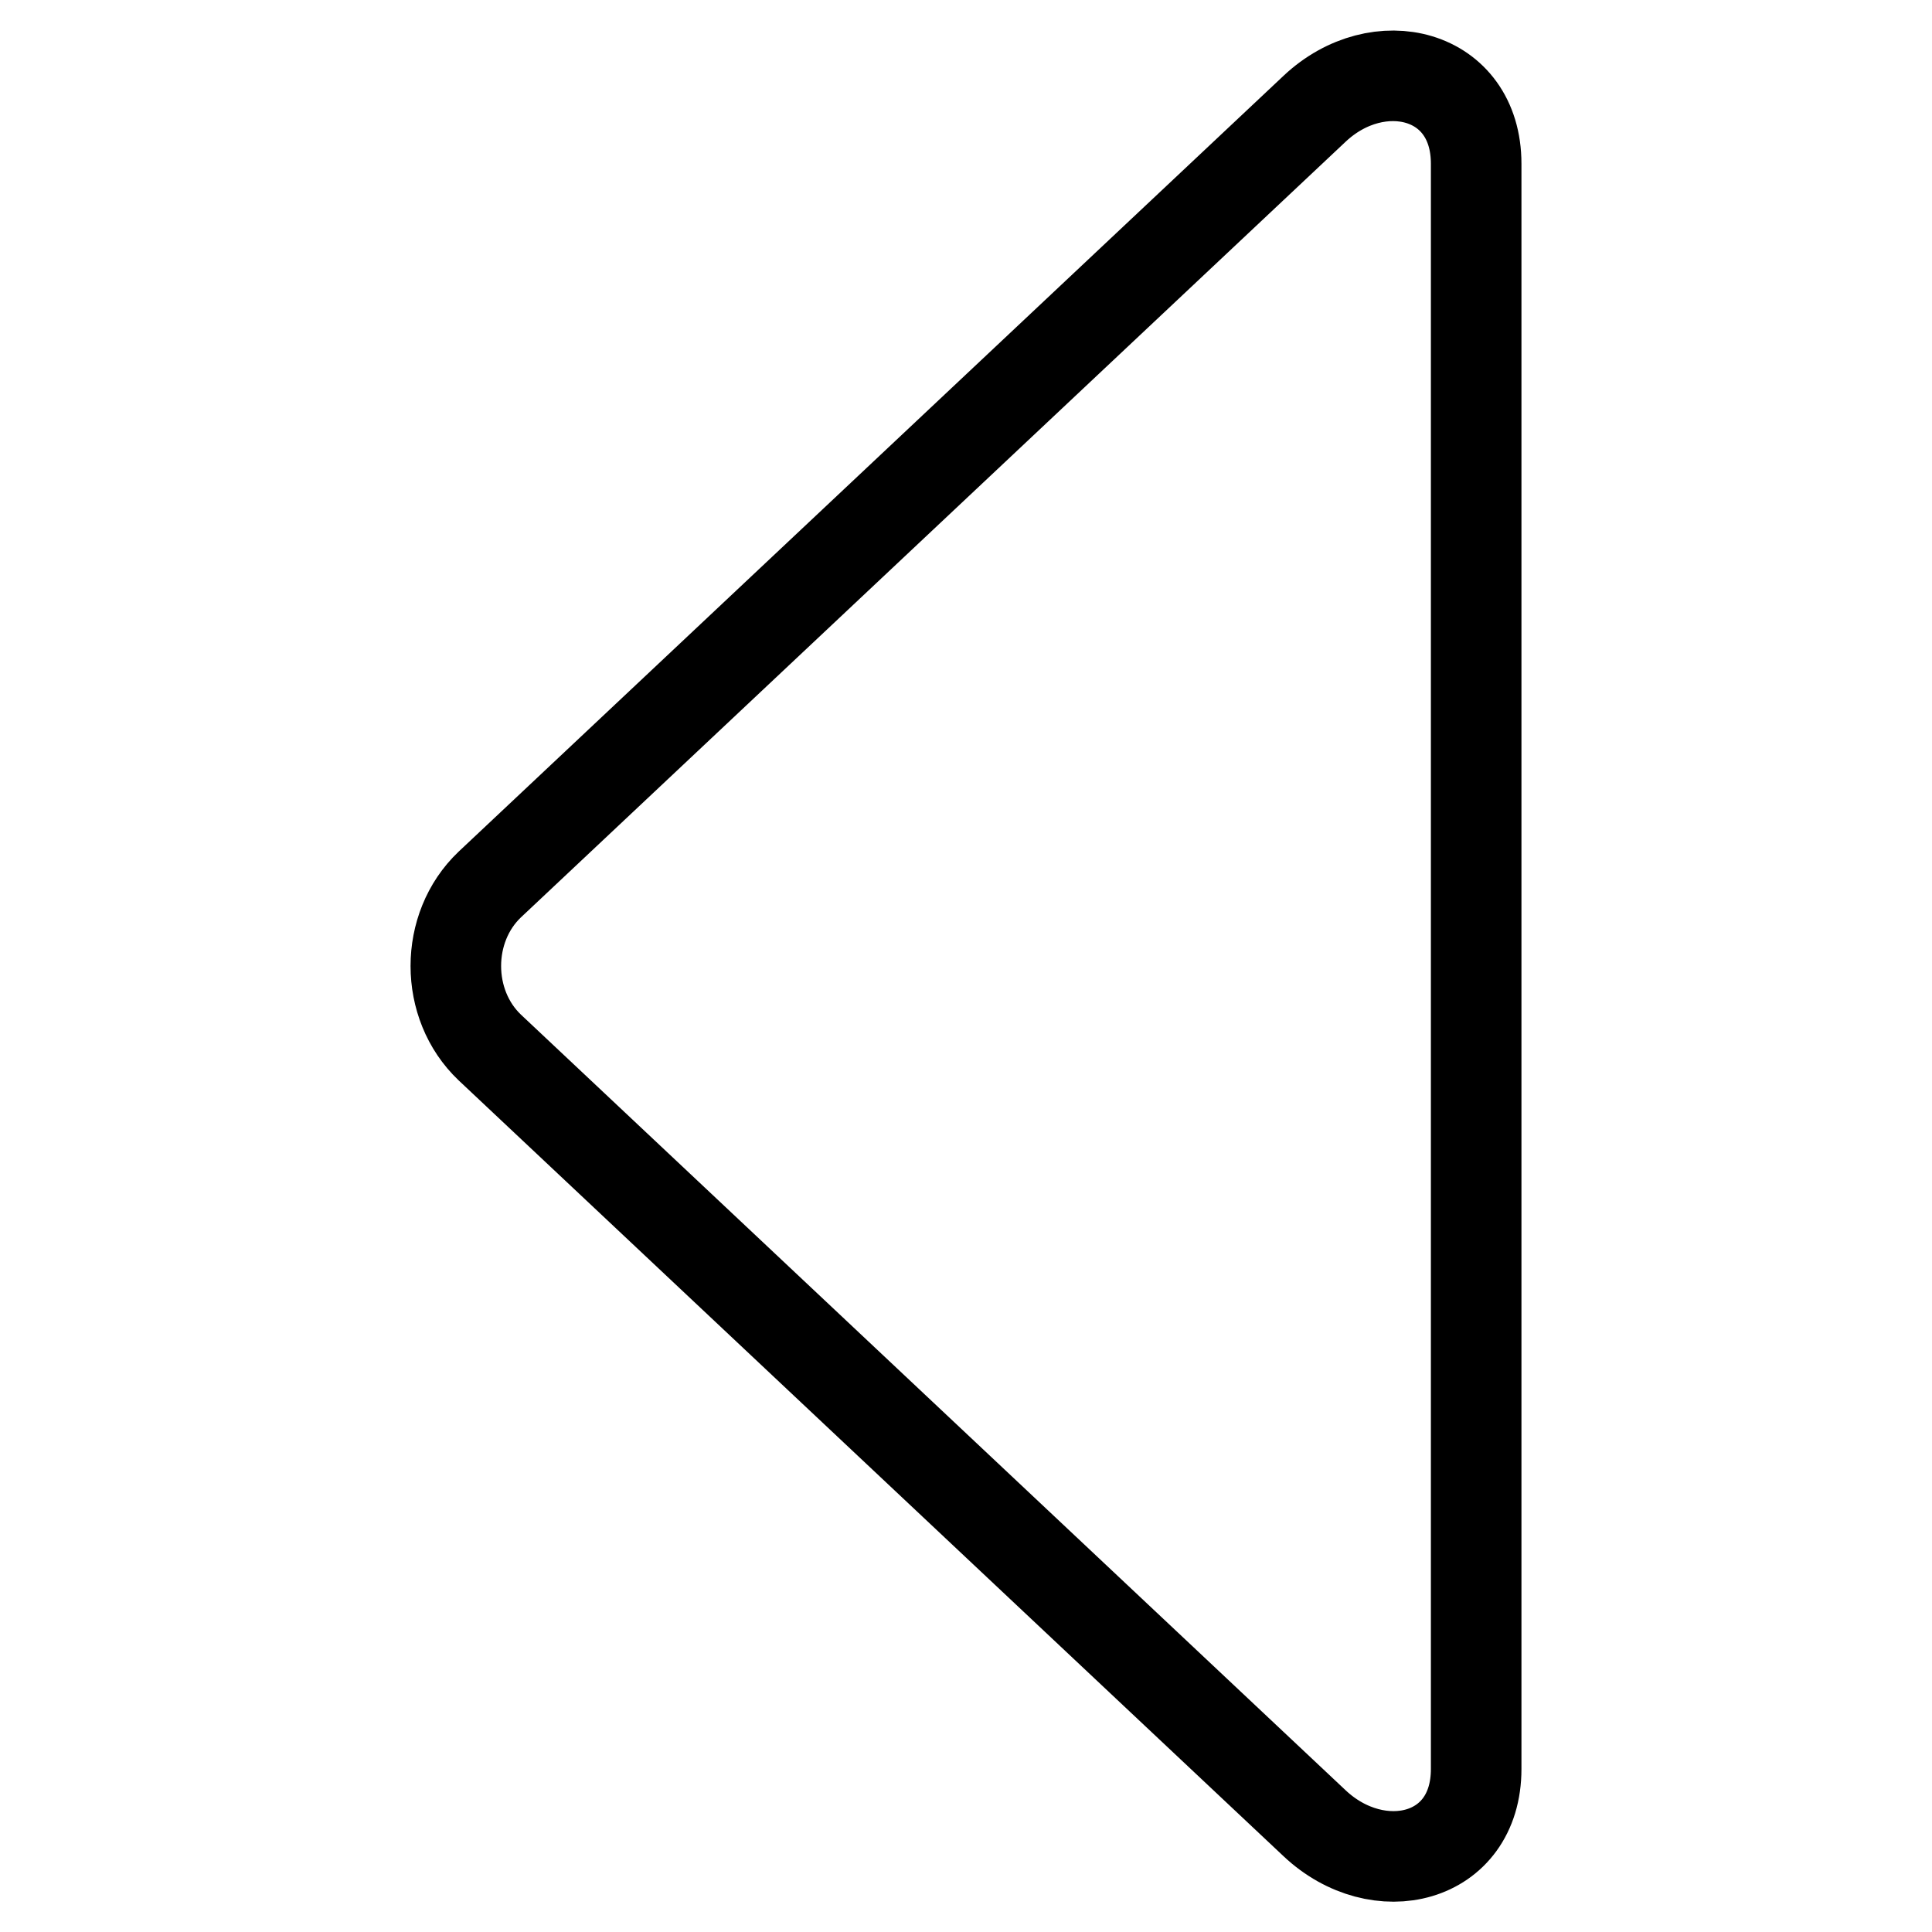 <?xml version="1.0" encoding="utf-8"?>
<!-- Svg Vector Icons : http://www.onlinewebfonts.com/icon -->
<!DOCTYPE svg PUBLIC "-//W3C//DTD SVG 1.1//EN" "http://www.w3.org/Graphics/SVG/1.1/DTD/svg11.dtd">
<svg version="1.1" xmlns="http://www.w3.org/2000/svg" xmlns:xlink="http://www.w3.org/1999/xlink" x="0px" y="0px" viewBox="0 0 256 256" enable-background="new 0 0 256 256" xml:space="preserve">
<g> <path stroke-width="12" fill-opacity="0" stroke="#000000"  d="M174.2,241.6L64.9,138.8c-6-5.7-6-15.9,0-21.6L174.2,14.4c8.4-7.9,21.4-4.8,21.4,7.3v212.7 C195.6,246.5,182.6,249.5,174.2,241.6z"/></g>
</svg>